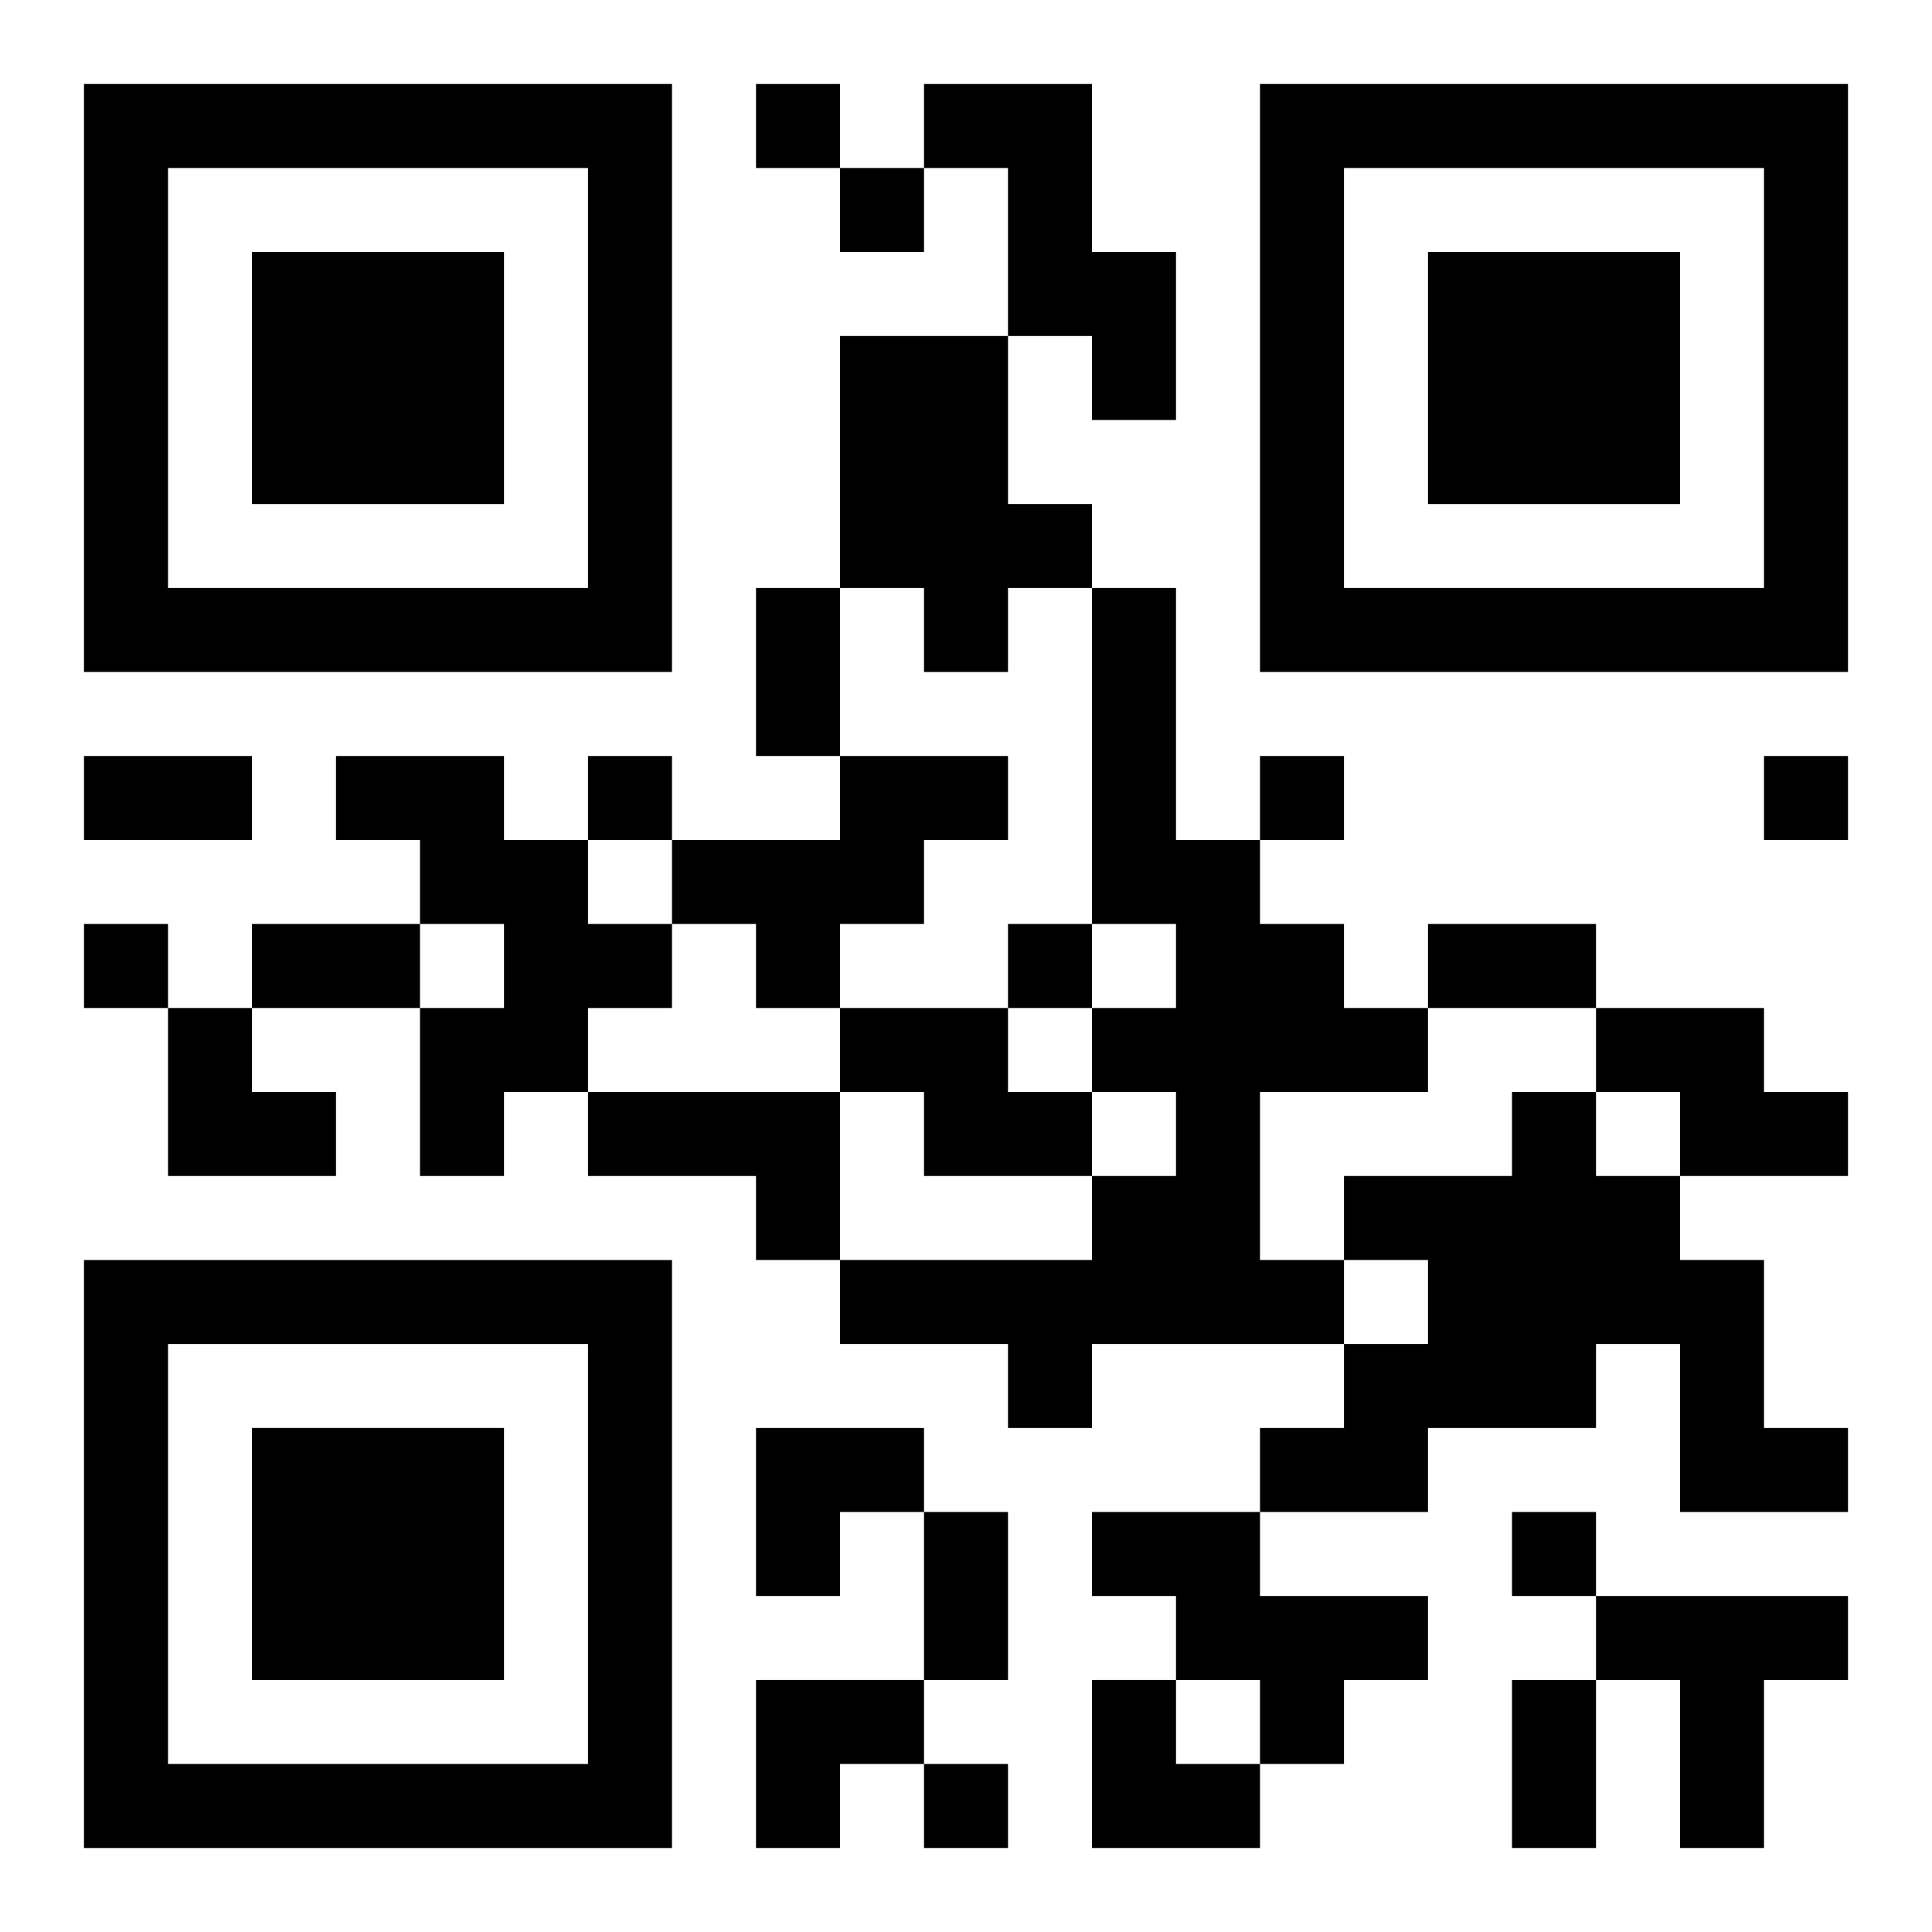 <?xml version="1.0" encoding="UTF-8"?>
<svg width="250" height="250" baseProfile="full" version="1.1" viewBox="-1 -1 23 23" xmlns="http://www.w3.org/2000/svg" xmlns:xlink="http://www.w3.org/1999/xlink"><symbol id="a"><path d="m0 7v7h7v-7h-7zm1 1h5v5h-5v-5zm1 1v3h3v-3h-3z"/></symbol><use y="-7" xlink:href="#a"/><use y="7" xlink:href="#a"/><use x="14" y="-7" xlink:href="#a"/><path d="m10 0h2v2h1v2h-1v-1h-1v-2h-1v-1m-1 3h2v2h1v1h-1v1h-1v-1h-1v-3m3 3h1v3h1v1h1v1h1v1h-2v2h1v1h-3v1h-1v-1h-2v-1h3v-1h1v-1h-1v-1h1v-1h-1v-4m-9 2h2v1h1v1h1v1h-1v1h-1v1h-1v-2h1v-1h-1v-1h-1v-1m6 0h2v1h-1v1h-1v1h-1v-1h-1v-1h2v-1m0 3h2v1h1v1h-2v-1h-1v-1m9 0h2v1h1v1h-2v-1h-1v-1m-12 1h3v2h-1v-1h-2v-1m11 0h1v1h1v1h1v2h1v1h-2v-2h-1v1h-2v1h-2v-1h1v-1h1v-1h-1v-1h2v-1m-5 5h2v1h2v1h-1v1h-1v-1h-1v-1h-1v-1m6 1h3v1h-1v2h-1v-2h-1v-1m-10-18v1h1v-1h-1m1 1v1h1v-1h-1m-3 7v1h1v-1h-1m8 0v1h1v-1h-1m6 0v1h1v-1h-1m-20 2v1h1v-1h-1m11 0v1h1v-1h-1m6 7v1h1v-1h-1m-7 3v1h1v-1h-1m-2-14h1v2h-1v-2m-8 2h2v1h-2v-1m2 2h2v1h-2v-1m14 0h2v1h-2v-1m-6 7h1v2h-1v-2m7 2h1v2h-1v-2m-16-8h1v1h1v1h-2zm7 5h2v1h-1v1h-1zm0 3h2v1h-1v1h-1zm4 0h1v1h1v1h-2z"/></svg>
